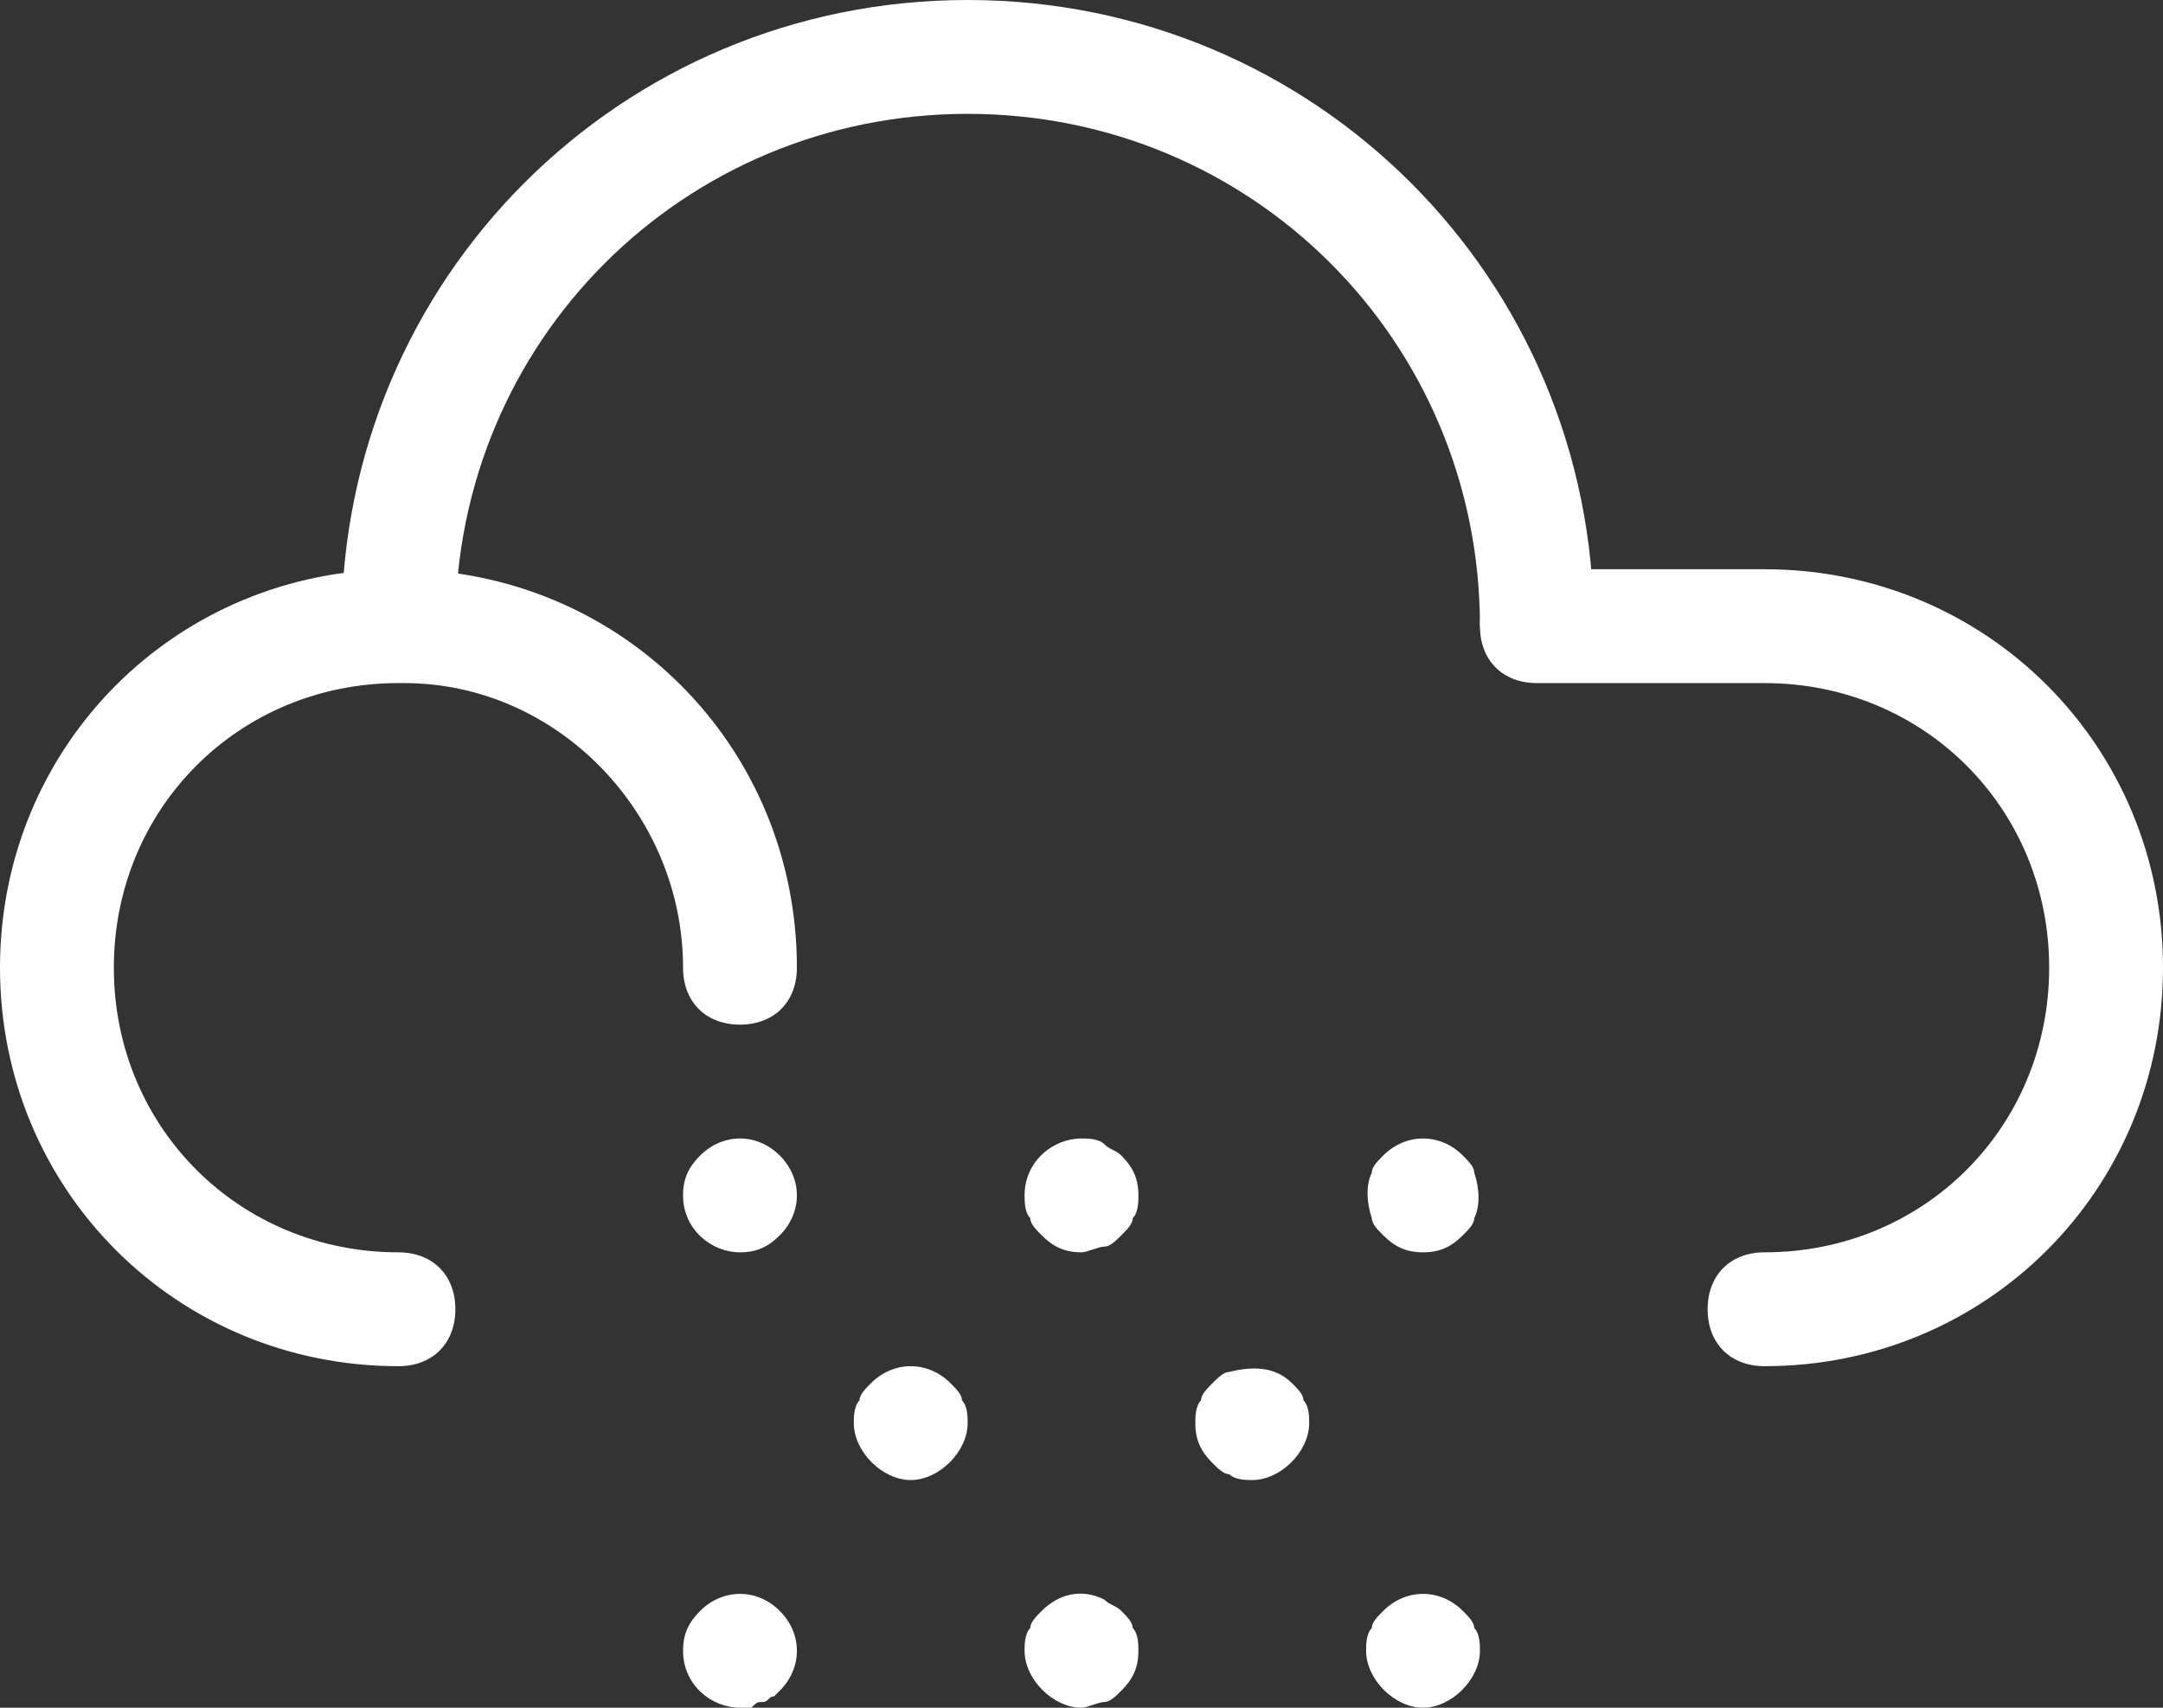<?xml version="1.0" encoding="utf-8"?>
<!-- Generator: Adobe Illustrator 22.1.0, SVG Export Plug-In . SVG Version: 6.00 Build 0)  -->
<svg version="1.1" id="Layer_1" xmlns="http://www.w3.org/2000/svg" xmlns:xlink="http://www.w3.org/1999/xlink" x="0px" y="0px"
	 width="38px" height="30px" viewBox="0 0 38 30" style="enable-background:new 0 0 38 30;" xml:space="preserve">
<rect x="0" y="0" width="38" height="30" fill="#333333" stroke="none"/>
<style type="text/css">
	.st0{fill:#FFFFFF;}
</style>
<g id="weather-36-38" transform="translate(-2 -2107.7)">
	<g id="Group_16">
		<path id="Path_122" class="st0" d="M30,2118.7h-2c0-5-4-9-9-9s-9,4-9,9H8c0-6.1,4.9-11,11-11S30,2112.6,30,2118.7z"/>
		<path id="Path_123" class="st0" d="M33,2131.7c-0.6,0-1-0.4-1-1s0.4-1,1-1c2.8,0,5-2.2,5-5s-2.2-5-5-5h-4c-0.6,0-1-0.4-1-1
			s0.4-1,1-1h4c3.9,0,7,3.1,7,7S36.9,2131.7,33,2131.7z"/>
		<path id="Path_124" class="st0" d="M9,2131.7c-3.9,0-7-3.1-7-7s3.1-7,7-7s7,3.1,7,7c0,0.6-0.4,1-1,1s-1-0.4-1-1c0-2.7-2.2-5-4.9-5
			c0,0-0.1,0-0.1,0c-2.8,0-5,2.2-5,5s2.2,5,5,5c0.6,0,1,0.4,1,1S9.6,2131.7,9,2131.7z"/>
	</g>
	<path id="Path_125" class="st0" d="M15,2129.7c-0.5,0-1-0.4-1-1c0-0.3,0.1-0.5,0.3-0.7c0.4-0.4,1-0.4,1.4,0c0,0,0,0,0,0
		c0.4,0.4,0.4,1,0,1.4C15.5,2129.6,15.3,2129.7,15,2129.7z"/>
	<path id="Path_126" class="st0" d="M21,2129.7c-0.3,0-0.5-0.1-0.7-0.3c-0.1-0.1-0.2-0.2-0.2-0.3c-0.1-0.1-0.1-0.3-0.1-0.4
		c0-0.6,0.5-1,1-1c0.1,0,0.3,0,0.4,0.1c0.1,0.1,0.2,0.1,0.3,0.2c0.2,0.2,0.3,0.4,0.3,0.7c0,0.1,0,0.3-0.1,0.4c0,0.1-0.1,0.2-0.2,0.3
		s-0.2,0.2-0.3,0.2S21.1,2129.7,21,2129.7z"/>
	<path id="Path_127" class="st0" d="M18,2133.7c-0.5,0-1-0.5-1-1c0-0.1,0-0.3,0.1-0.4c0-0.1,0.1-0.2,0.2-0.3c0.4-0.4,1-0.4,1.4,0
		c0,0,0,0,0,0c0.1,0.1,0.2,0.2,0.2,0.3c0.1,0.1,0.1,0.3,0.1,0.4C19,2133.2,18.5,2133.7,18,2133.7z"/>
	<path id="Path_128" class="st0" d="M27,2129.7c-0.3,0-0.5-0.1-0.7-0.3c-0.1-0.1-0.2-0.2-0.2-0.3c-0.1-0.3-0.1-0.6,0-0.8
		c0-0.1,0.1-0.2,0.2-0.3c0.4-0.4,1-0.4,1.4,0c0,0,0,0,0,0c0.1,0.1,0.2,0.2,0.2,0.3c0.1,0.3,0.1,0.6,0,0.8c0,0.1-0.1,0.2-0.2,0.3
		C27.5,2129.6,27.3,2129.7,27,2129.7z"/>
	<path id="Path_129" class="st0" d="M24,2133.7c-0.1,0-0.3,0-0.4-0.1c-0.1,0-0.2-0.1-0.3-0.2c-0.2-0.2-0.3-0.4-0.3-0.7
		c0-0.1,0-0.3,0.1-0.4c0-0.1,0.1-0.2,0.2-0.3s0.2-0.2,0.3-0.2c0.4-0.1,0.8-0.1,1.1,0.2c0.1,0.1,0.2,0.2,0.2,0.3
		c0.1,0.1,0.1,0.3,0.1,0.4C25,2133.2,24.5,2133.7,24,2133.7z"/>
	<path id="Path_130" class="st0" d="M15,2137.7c-0.5,0-1-0.4-1-1c0-0.3,0.1-0.5,0.3-0.7c0.4-0.4,1-0.4,1.4,0c0,0,0,0,0,0
		c0.4,0.4,0.4,1,0,1.4c0,0,0,0,0,0l-0.1,0.1c-0.1,0-0.1,0.1-0.2,0.1s-0.1,0-0.2,0.1L15,2137.7z"/>
	<path id="Path_131" class="st0" d="M21,2137.7c-0.5,0-1-0.5-1-1c0-0.1,0-0.3,0.1-0.4c0-0.1,0.1-0.2,0.2-0.3
		c0.3-0.3,0.7-0.4,1.1-0.2c0.1,0.1,0.2,0.1,0.3,0.2s0.2,0.2,0.2,0.3c0.1,0.1,0.1,0.3,0.1,0.4c0,0.3-0.1,0.5-0.3,0.7
		c-0.1,0.1-0.2,0.2-0.3,0.2S21.1,2137.7,21,2137.7z"/>
	<path id="Path_132" class="st0" d="M27,2137.7c-0.5,0-1-0.5-1-1c0-0.1,0-0.3,0.1-0.4c0-0.1,0.1-0.2,0.2-0.3c0.4-0.4,1-0.4,1.4,0
		c0,0,0,0,0,0c0.1,0.1,0.2,0.2,0.2,0.3c0.1,0.1,0.1,0.3,0.1,0.4C28,2137.2,27.5,2137.7,27,2137.7z"/>
</g>
</svg>
